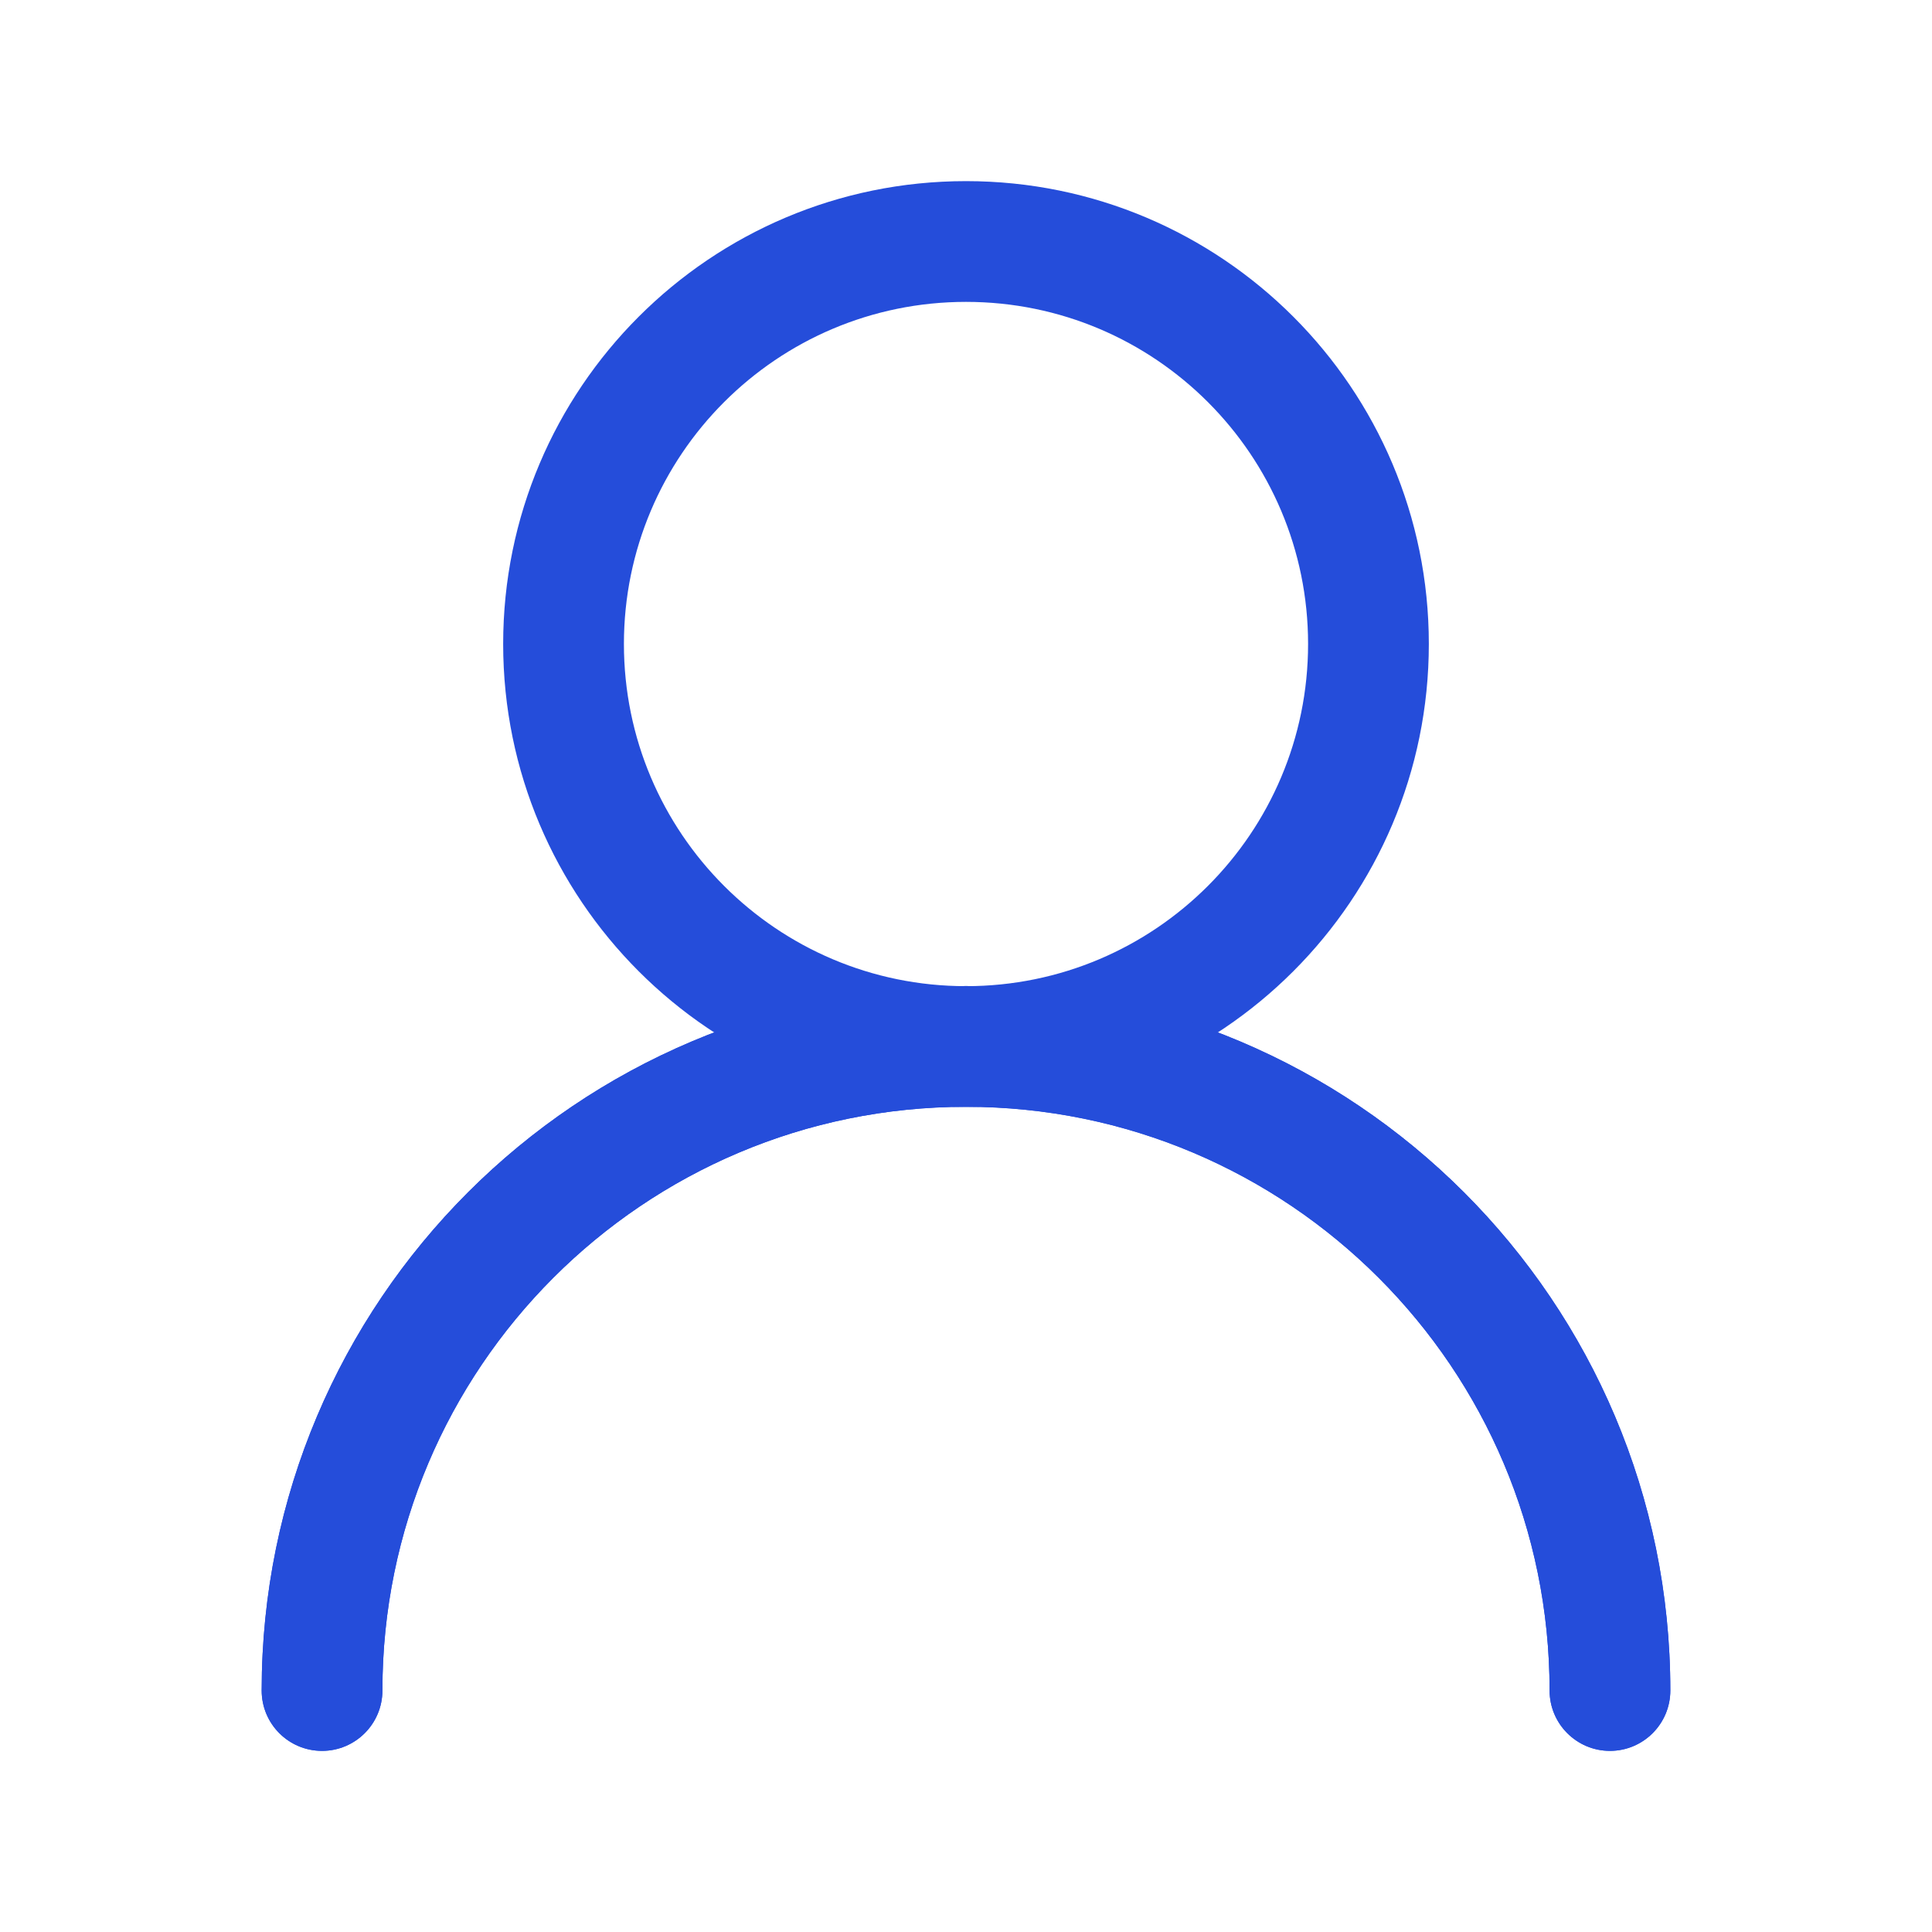 <svg width="16" height="16" viewBox="0 0 16 16" fill="none" xmlns="http://www.w3.org/2000/svg">
<path fill-rule="evenodd" clip-rule="evenodd" d="M8 2.5C6.435 2.5 5.167 3.769 5.167 5.333C5.167 6.898 6.435 8.167 8 8.167C9.565 8.167 10.833 6.898 10.833 5.333C10.833 3.769 9.565 2.5 8 2.5ZM4.167 5.333C4.167 3.216 5.883 1.5 8 1.5C10.117 1.5 11.833 3.216 11.833 5.333C11.833 7.45 10.117 9.167 8 9.167C5.883 9.167 4.167 7.45 4.167 5.333Z" fill="#254DDA"/>
<path fill-rule="evenodd" clip-rule="evenodd" d="M8 9.166C5.33 9.166 3.167 11.331 3.167 14C3.167 14.276 2.943 14.5 2.667 14.5C2.39 14.5 2.167 14.276 2.167 14C2.167 10.778 4.778 8.166 8 8.166C11.222 8.166 13.833 10.778 13.833 14C13.833 14.276 13.609 14.5 13.333 14.5C13.057 14.5 12.833 14.276 12.833 14C12.833 11.331 10.669 9.166 8 9.166Z" fill="#254DDA"/>
<path fill-rule="evenodd" clip-rule="evenodd" d="M8 9.166C5.33 9.166 3.167 11.331 3.167 14C3.167 14.276 2.943 14.5 2.667 14.5C2.39 14.5 2.167 14.276 2.167 14C2.167 10.778 4.778 8.166 8 8.166C11.222 8.166 13.833 10.778 13.833 14C13.833 14.276 13.609 14.5 13.333 14.5C13.057 14.5 12.833 14.276 12.833 14C12.833 11.331 10.669 9.166 8 9.166Z" fill="#254DDA"/>
</svg>
